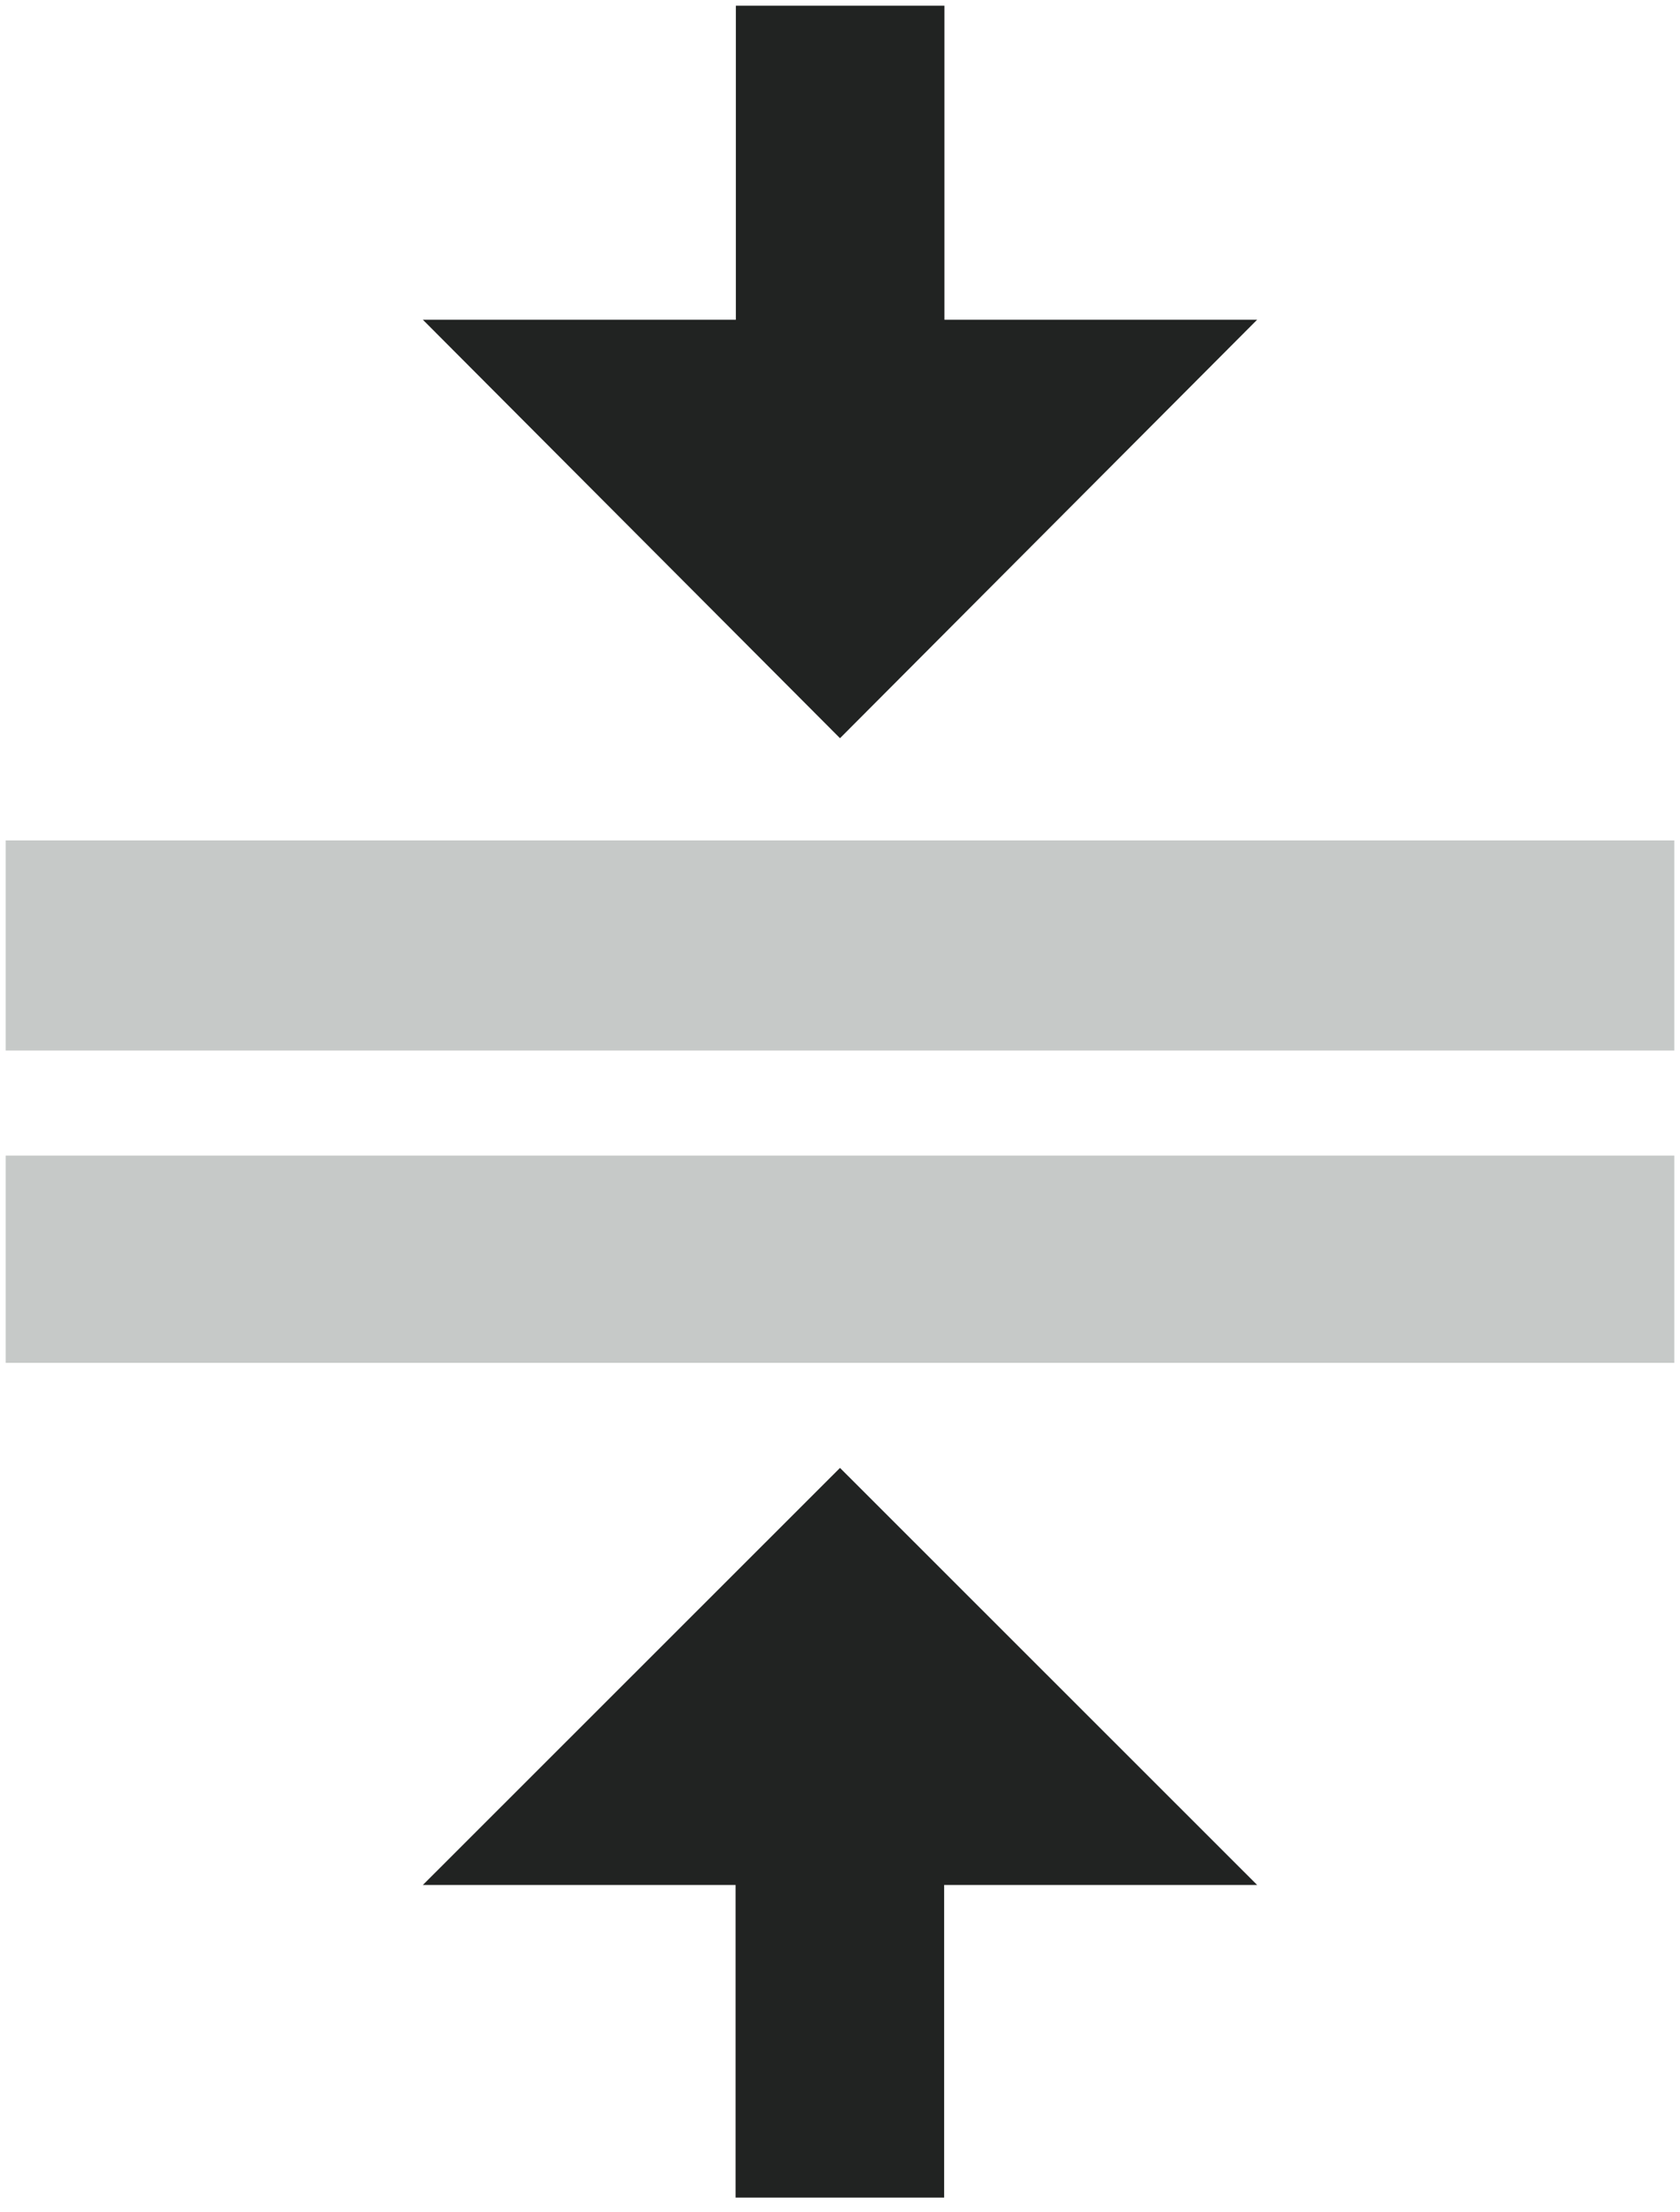 <?xml version="1.0" encoding="utf-8"?>
<!-- Generator: Adobe Illustrator 28.1.0, SVG Export Plug-In . SVG Version: 6.00 Build 0)  -->
<svg version="1.1" id="Layer_1" xmlns="http://www.w3.org/2000/svg" xmlns:xlink="http://www.w3.org/1999/xlink" x="0px" y="0px"
	 viewBox="0 0 592 779" style="enable-background:new 0 0 592 779;" xml:space="preserve">
<style type="text/css">
	.st0{fill-rule:evenodd;clip-rule:evenodd;fill:#C6C9C8;}
	.st1{fill-rule:evenodd;clip-rule:evenodd;fill:#212322;}
</style>
<g transform="translate(-343 -206)">
	<g>
		<path class="st0" d="M345,502h588v74H345V502z"/>
		<path class="st1" d="M786,318.6H675.8V208h-73.5v110.6H492L639,466L786,318.6z"/>
		<path class="st1" d="M492,869.9h110.2V980h73.5V869.9H786L639,723L492,869.9z"/>
		<path class="st0" d="M345,613h588v73H345V613z"/>
	</g>
</g>
</svg>
